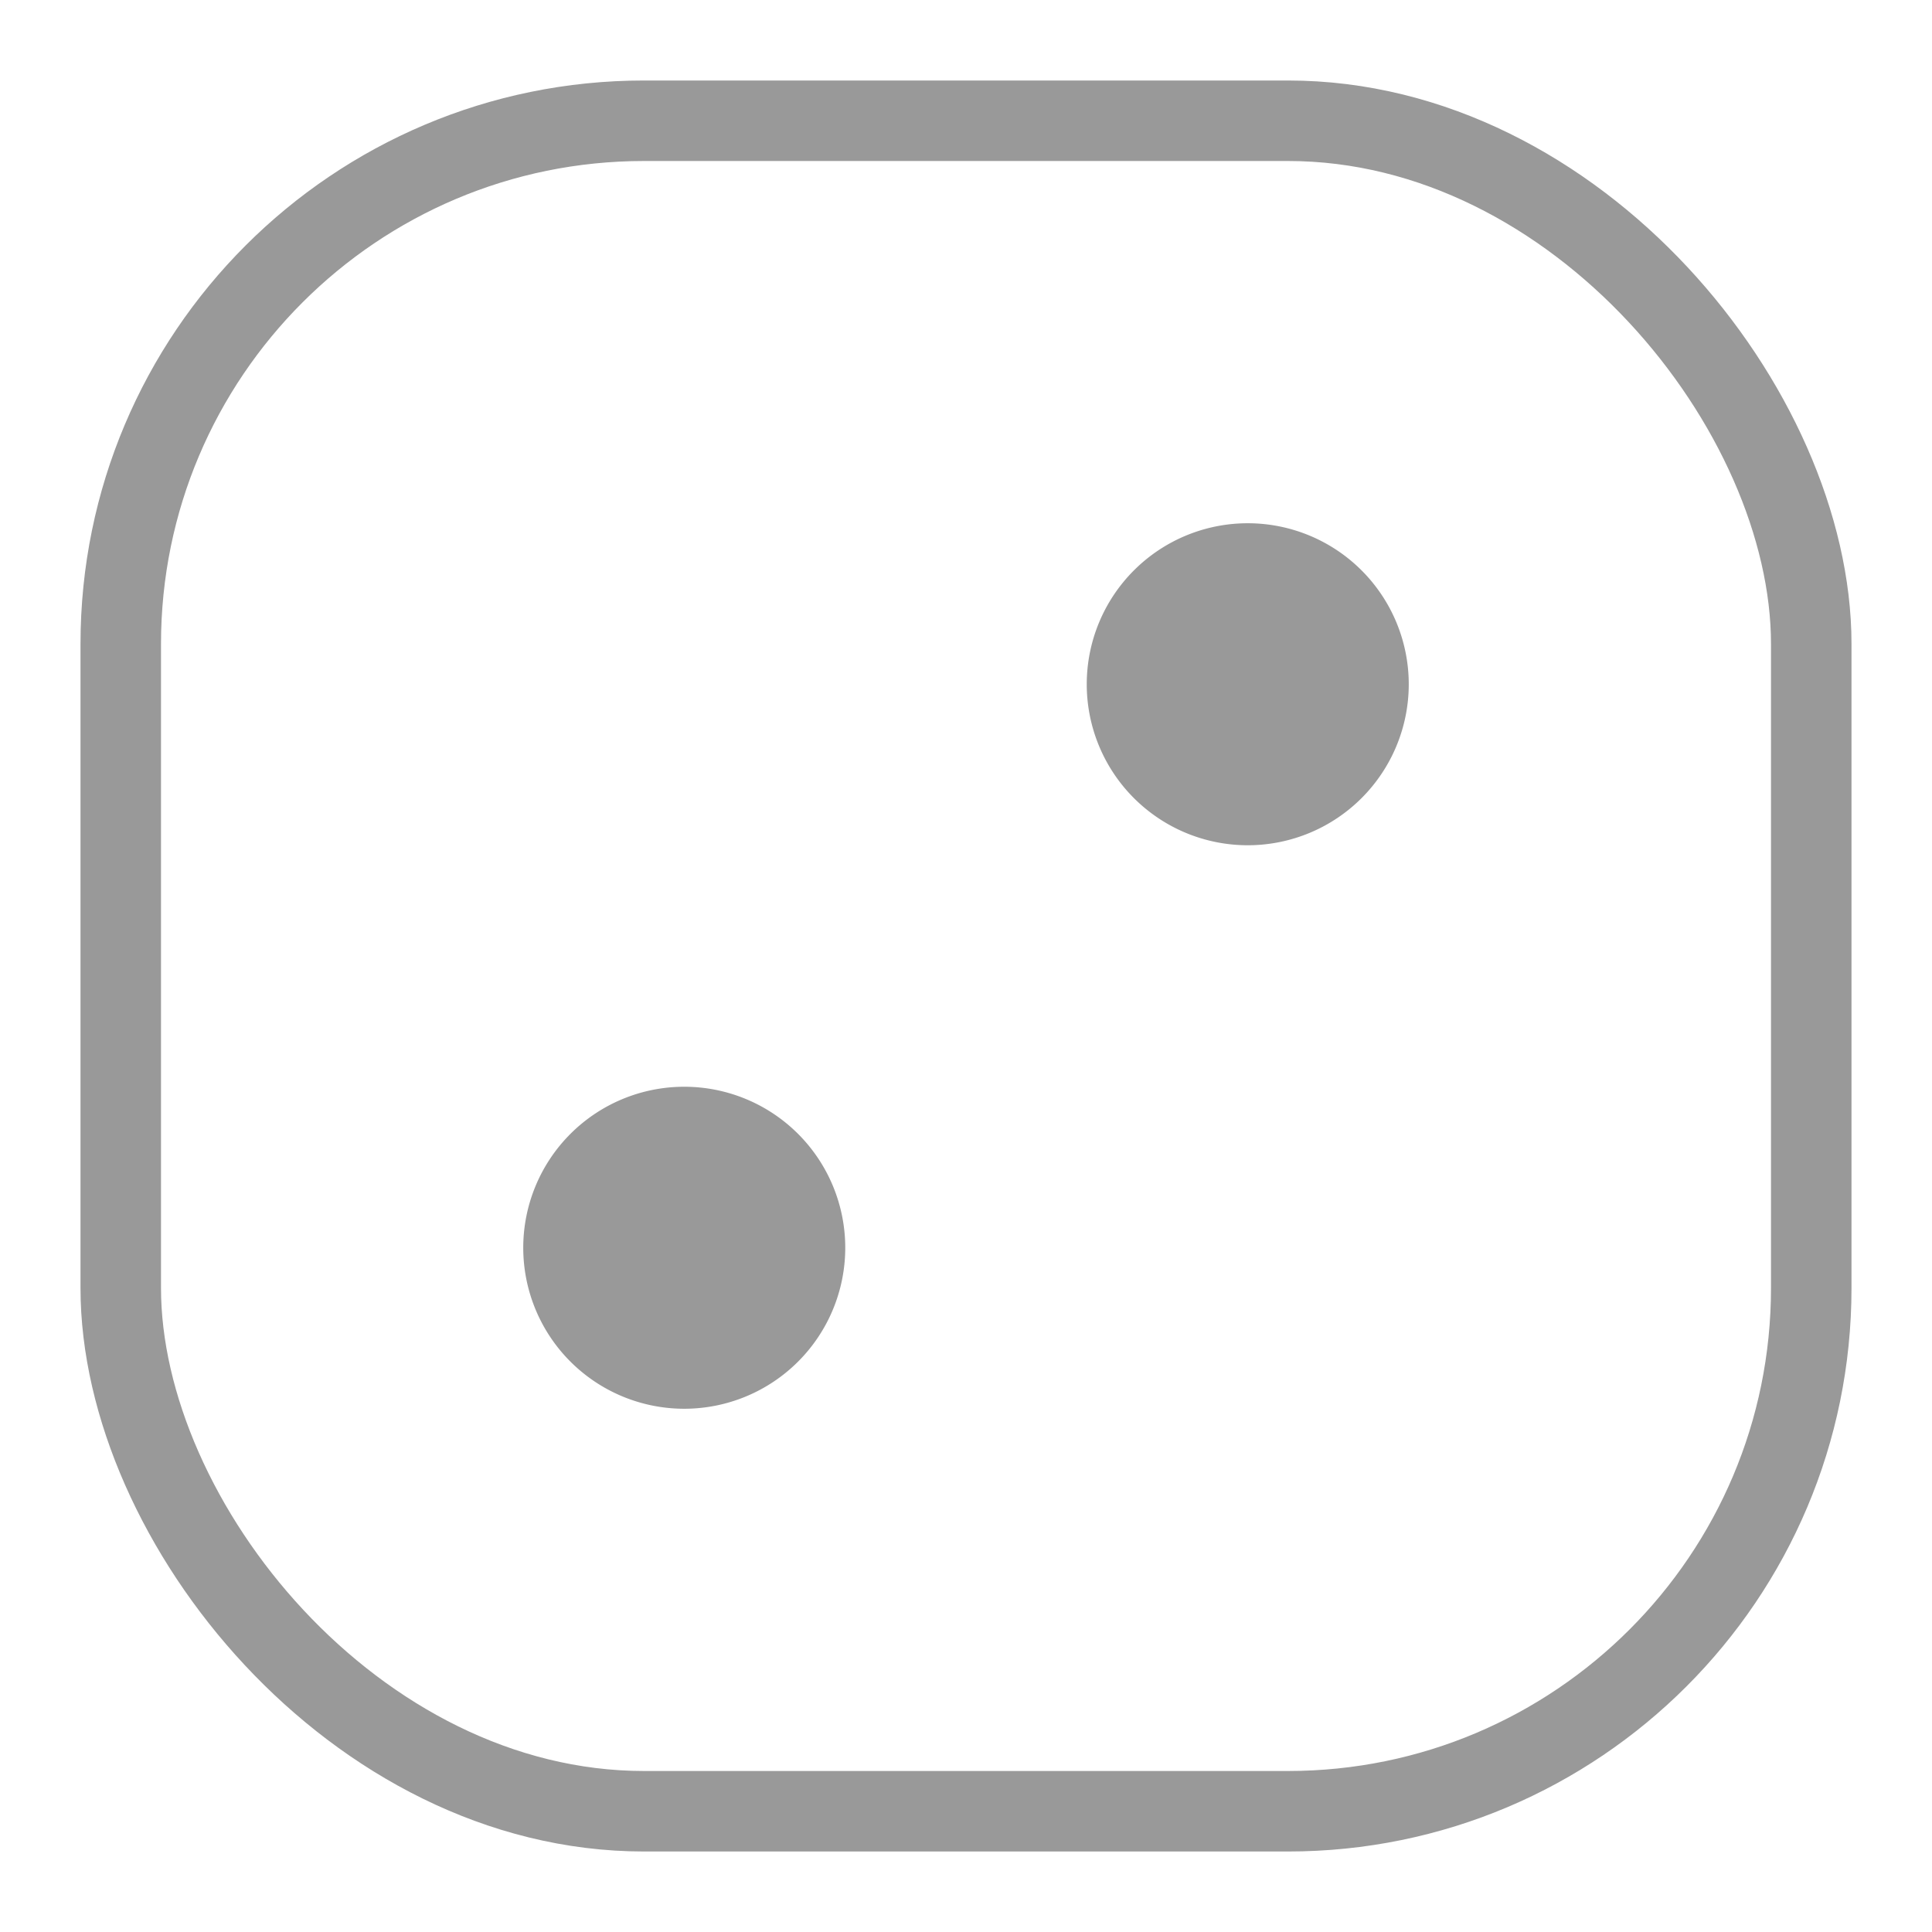 <svg id="nav_home" xmlns="http://www.w3.org/2000/svg" xmlns:xlink="http://www.w3.org/1999/xlink" width="24" height="24" viewBox="0 0 24 24">
  <defs>
    <clipPath id="clip-path">
      <rect id="사각형_2564" data-name="사각형 2564" width="22" height="22" fill="none" stroke="#999" stroke-width="1"/>
    </clipPath>
  </defs>
  <g id="그룹_3336" data-name="그룹 3336" transform="translate(1 1)" clip-path="url(#clip-path)">
    <rect id="사각형_2563" data-name="사각형 2563" width="21" height="21" rx="6.5" transform="translate(0.5 0.5)" fill="none" stroke="#999" stroke-width="1"/>
    <path id="패스_12108" data-name="패스 12108" d="M14.5,5.5a2,2,0,1,1-2,2,2,2,0,0,1,2-2" fill="#999"/>
    <path id="패스_12109" data-name="패스 12109" d="M7.5,12.5a2,2,0,1,1-2,2,2,2,0,0,1,2-2" fill="#999"/>
  </g>
  <rect id="사각형_2566" data-name="사각형 2566" width="24" height="24" fill="none"/>
</svg>
